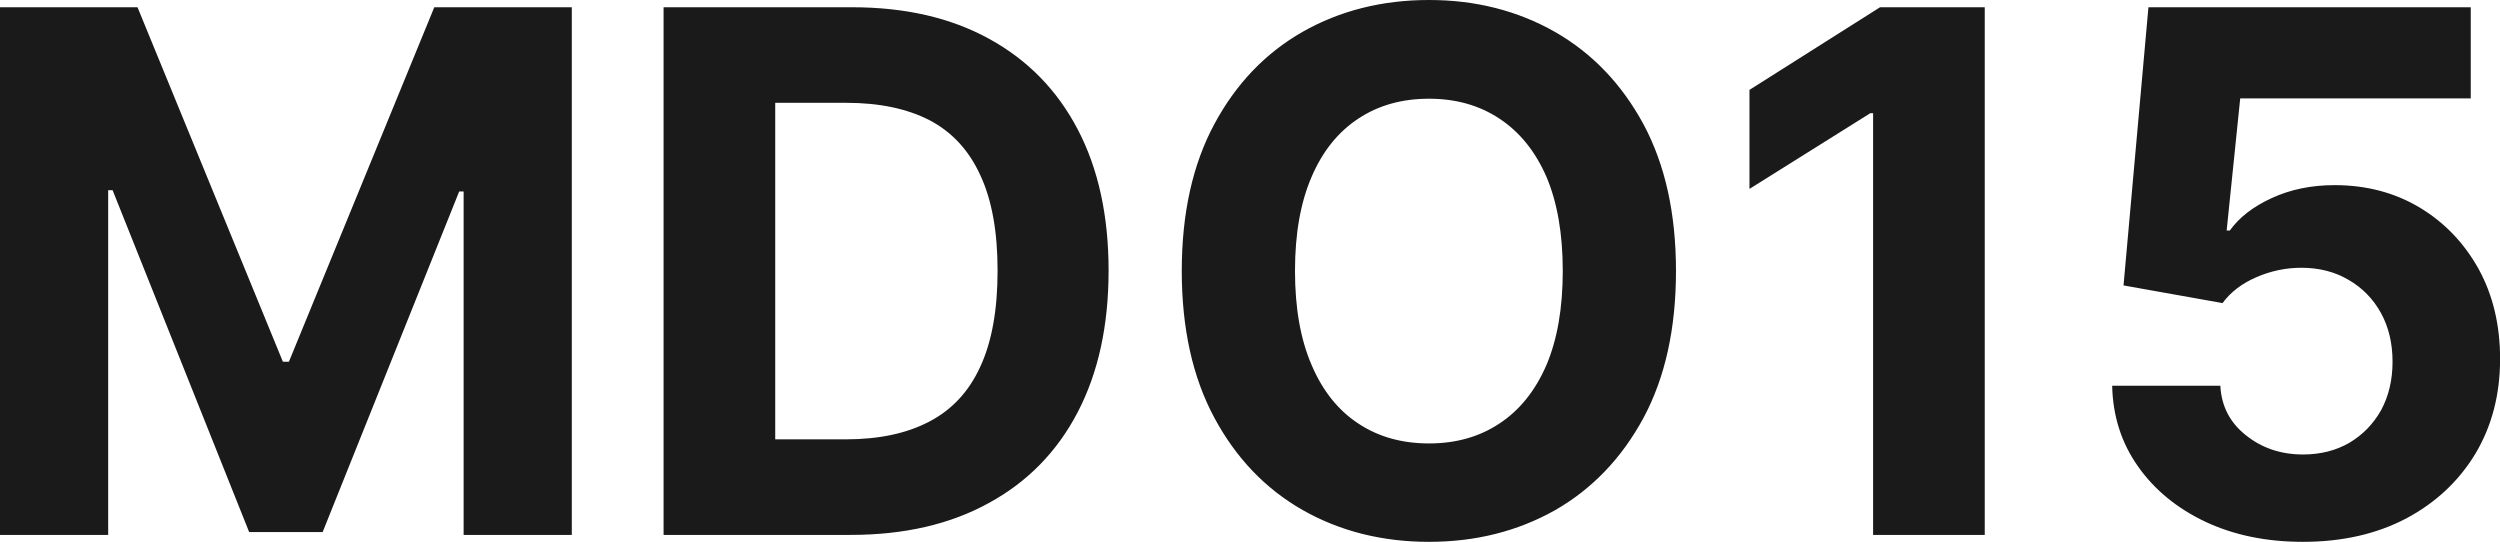 <?xml version="1.0" encoding="UTF-8" standalone="yes"?>
<svg xmlns="http://www.w3.org/2000/svg" width="100%" height="100%" viewBox="0 0 79.267 17.185" fill="rgb(26, 26, 26)">
  <path d="M0 16.96L0 0.23L4.36 0.23L8.97 11.47L9.16 11.47L13.77 0.23L18.13 0.23L18.13 16.96L14.70 16.96L14.70 6.07L14.56 6.07L10.23 16.87L7.90 16.87L3.57 6.03L3.43 6.03L3.43 16.96L0 16.96ZM26.97 16.96L26.97 16.96L21.04 16.96L21.04 0.23L27.02 0.23Q29.54 0.23 31.36 1.23Q33.19 2.23 34.17 4.10Q35.15 5.97 35.15 8.58L35.15 8.58Q35.15 11.19 34.17 13.07Q33.19 14.95 31.35 15.95Q29.52 16.96 26.97 16.96ZM24.58 3.26L24.58 13.93L26.82 13.93Q28.39 13.93 29.46 13.37Q30.54 12.81 31.08 11.63Q31.63 10.45 31.63 8.58L31.63 8.58Q31.63 6.72 31.08 5.55Q30.54 4.37 29.47 3.81Q28.40 3.26 26.83 3.26L26.83 3.26L24.58 3.26ZM53.14 8.59L53.14 8.59Q53.14 11.33 52.11 13.25Q51.07 15.17 49.30 16.18Q47.52 17.18 45.31 17.18L45.31 17.18Q43.08 17.18 41.30 16.17Q39.53 15.16 38.50 13.24Q37.47 11.32 37.47 8.59L37.47 8.59Q37.47 5.86 38.50 3.94Q39.53 2.02 41.30 1.01Q43.08 0 45.31 0L45.31 0Q47.52 0 49.30 1.01Q51.07 2.02 52.11 3.94Q53.14 5.86 53.14 8.59ZM49.55 8.59L49.55 8.59Q49.55 6.82 49.03 5.60Q48.50 4.39 47.54 3.76Q46.59 3.13 45.31 3.13L45.31 3.13Q44.02 3.13 43.07 3.76Q42.11 4.39 41.59 5.60Q41.06 6.82 41.06 8.59L41.06 8.59Q41.06 10.36 41.59 11.58Q42.11 12.80 43.07 13.43Q44.02 14.06 45.31 14.06L45.31 14.06Q46.59 14.06 47.54 13.43Q48.50 12.80 49.03 11.58Q49.55 10.36 49.55 8.59ZM59.61 0.23L62.93 0.23L62.93 16.96L59.39 16.96L59.39 3.59L59.30 3.59L55.47 5.99L55.47 2.85L59.61 0.23ZM73.02 17.18L73.02 17.18Q71.29 17.18 69.94 16.55Q68.58 15.91 67.79 14.79Q67.00 13.67 66.97 12.23L66.97 12.23L70.40 12.23Q70.45 13.20 71.21 13.80Q71.97 14.41 73.02 14.41L73.02 14.41Q73.85 14.41 74.49 14.04Q75.13 13.66 75.50 13.00Q75.86 12.33 75.86 11.47L75.86 11.47Q75.86 10.59 75.49 9.92Q75.12 9.25 74.46 8.87Q73.81 8.49 72.97 8.49L72.97 8.49Q72.23 8.49 71.54 8.79Q70.85 9.09 70.47 9.61L70.47 9.61L67.33 9.05L68.12 0.23L78.34 0.23L78.34 3.12L71.03 3.12L70.60 7.31L70.70 7.31Q71.14 6.69 72.03 6.28Q72.92 5.87 74.02 5.87L74.02 5.87Q75.53 5.87 76.72 6.58Q77.90 7.29 78.59 8.53Q79.27 9.77 79.27 11.38L79.27 11.38Q79.27 13.07 78.49 14.38Q77.70 15.69 76.29 16.44Q74.88 17.18 73.02 17.18Z" preserveAspectRatio="none"/>
</svg>